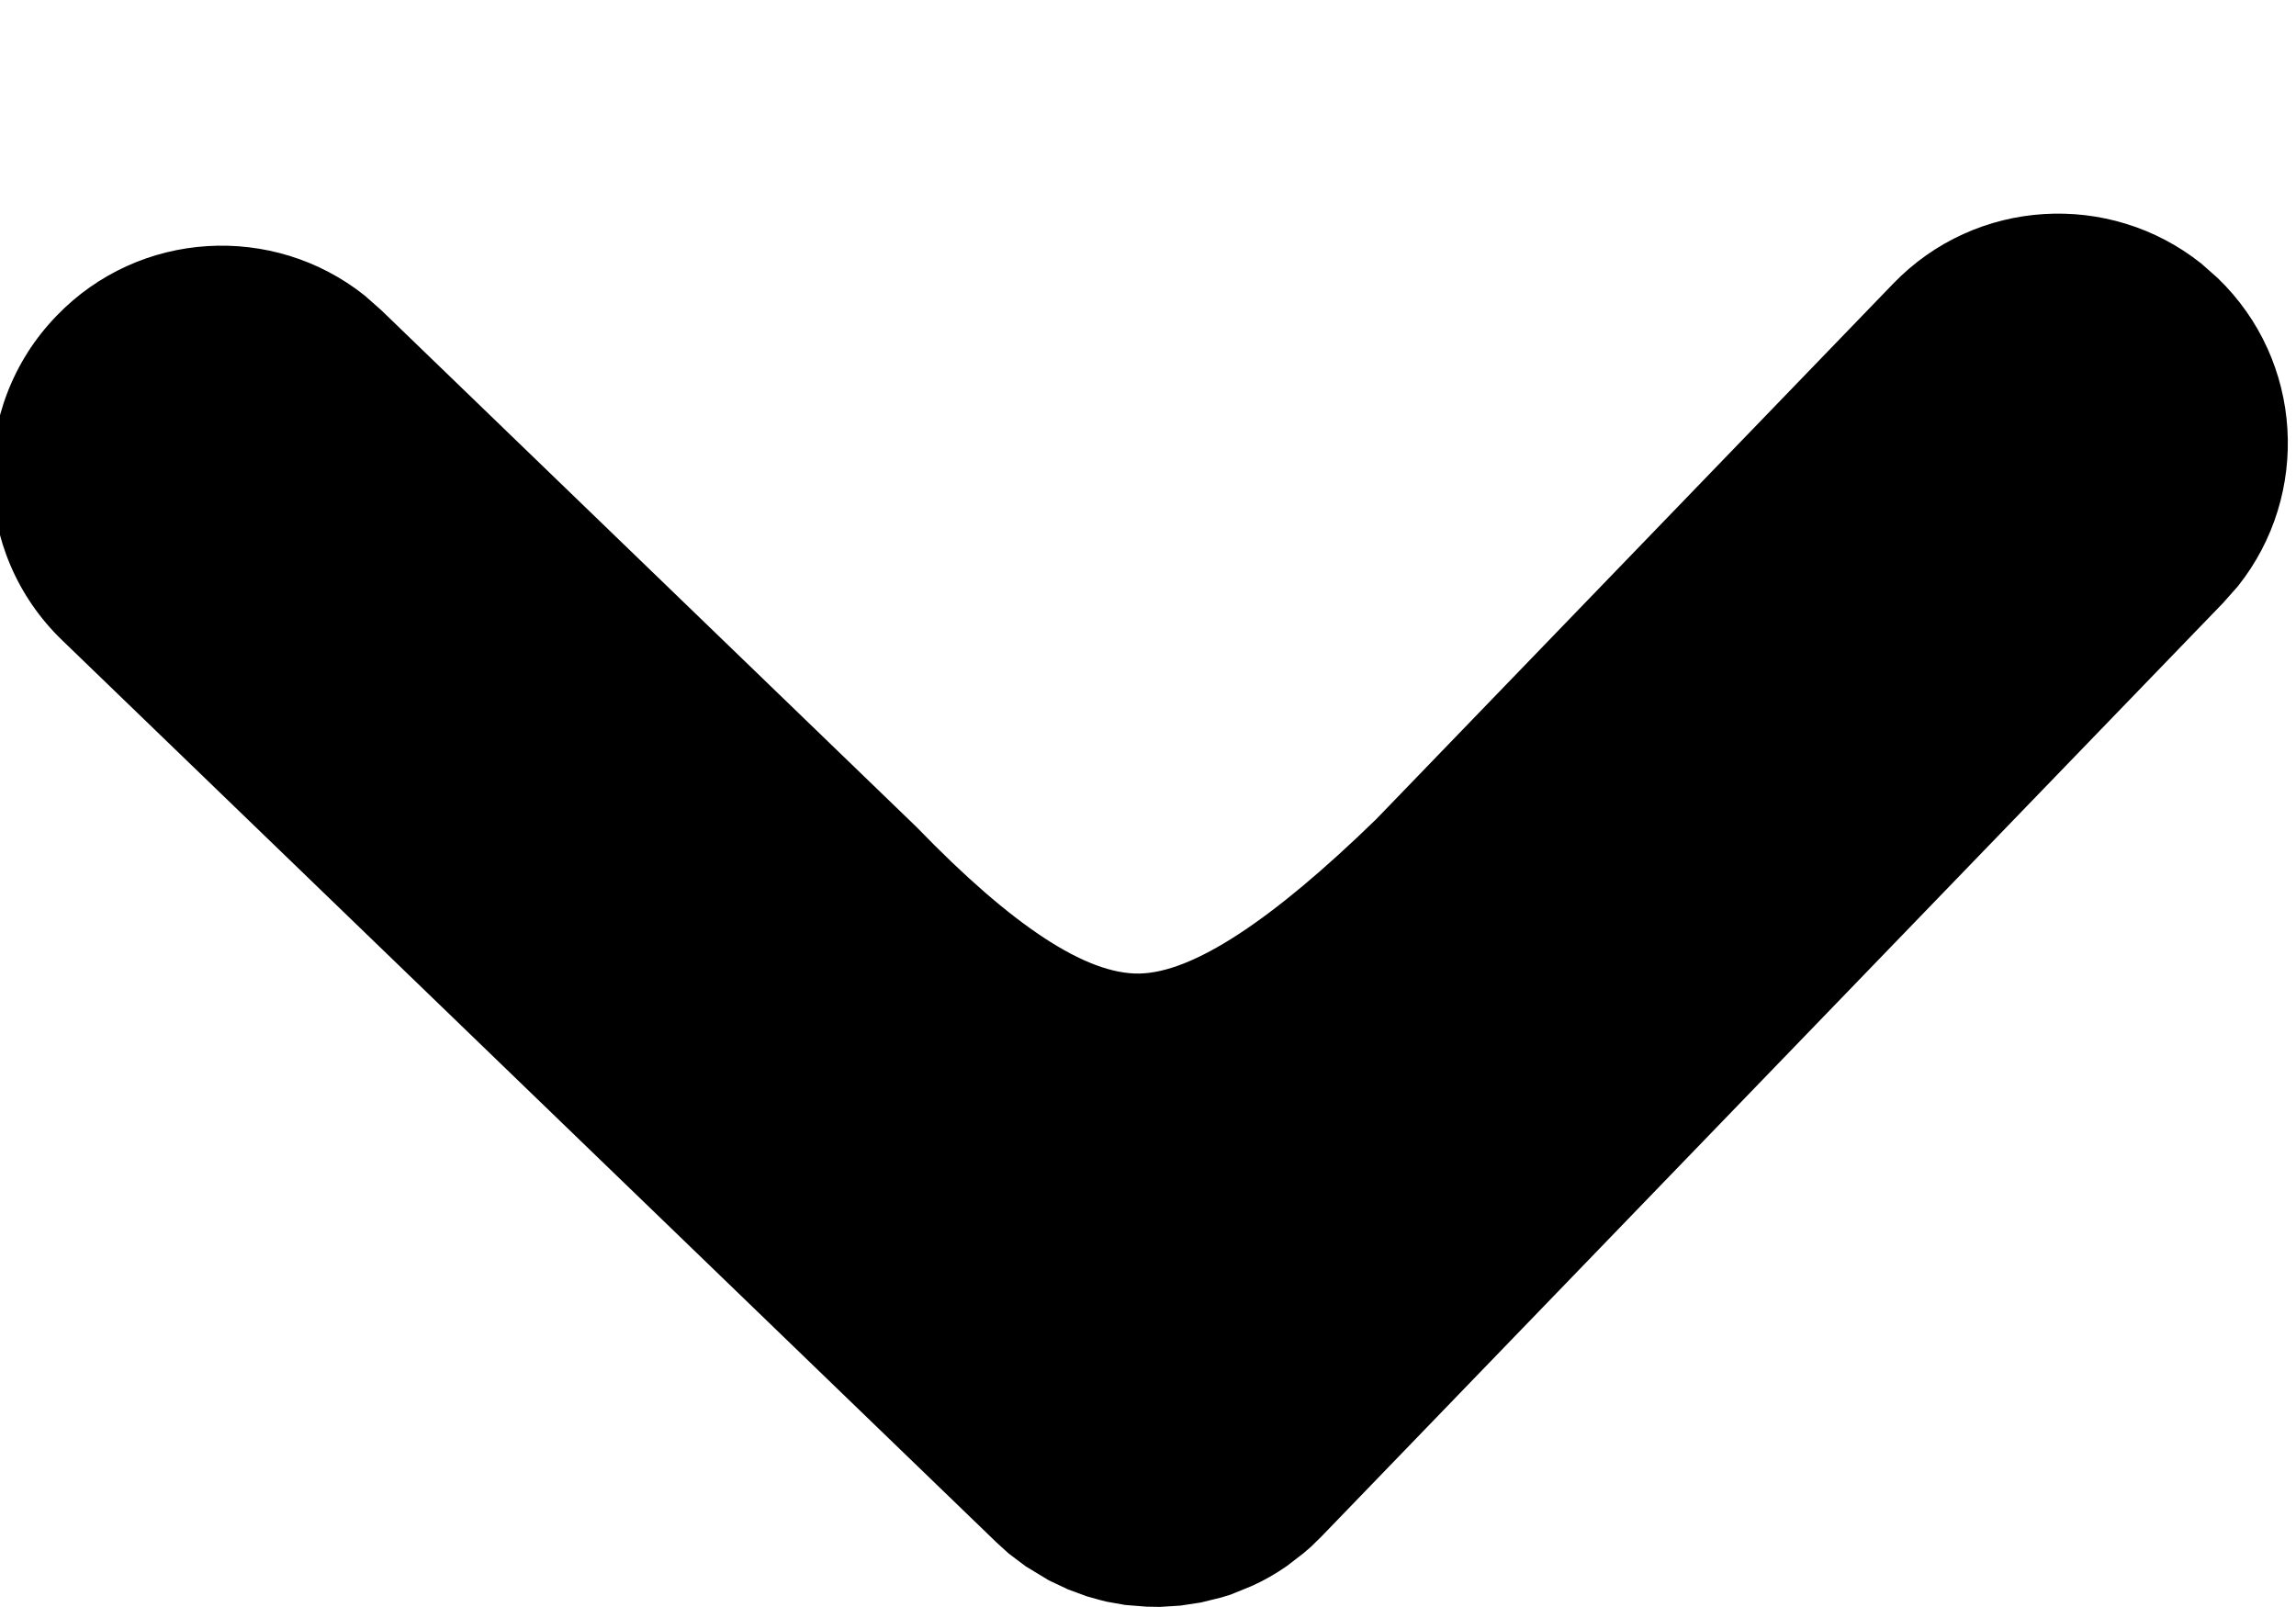 <?xml version="1.0" encoding="UTF-8"?>
<svg id="icon" width="100%" height="100%" viewBox="0 0 10 7" version="1.1" xmlns="http://www.w3.org/2000/svg" xmlns:xlink="http://www.w3.org/1999/xlink">
    <g id="icon" stroke="none" stroke-width="1" fill="none" fill-rule="evenodd">
        <g transform="translate(-1, 0)" fill="#000000">
            <g transform="translate(6, 4) rotate(89) translate(-6, -4) translate(3, -1)">
                <path d="M2.912,2.004 L3,2 L3.058,2.002 L3.151,2.011 L3.233,2.027 L3.266,2.036 L3.319,2.052 L3.399,2.083 L3.482,2.124 L3.582,2.187 L3.655,2.244 L3.707,2.293 L7.707,6.293 C8.098,6.683 8.098,7.317 7.707,7.707 C7.34,8.075 6.757,8.096 6.364,7.772 L6.293,7.707 L4,5.414 C3.593,4.978 3.274,4.76 3.042,4.76 C2.81,4.76 2.463,4.978 1.999,5.414 L-0.293,7.707 C-0.66,8.075 -1.243,8.096 -1.636,7.772 L-1.707,7.707 C-2.075,7.34 -2.096,6.757 -1.772,6.364 L-1.707,6.293 L2.301,2.285 C2.318,2.268 2.336,2.252 2.354,2.236 L2.293,2.293 C2.318,2.268 2.344,2.245 2.371,2.223 L2.445,2.168 C2.493,2.136 2.545,2.107 2.599,2.084 L2.692,2.048 L2.734,2.036 L2.822,2.016 L2.912,2.004 Z" transform="translate(3, 5) rotate(-270) translate(-3, -5) "></path>
            </g>
        </g>
    </g>
</svg>
